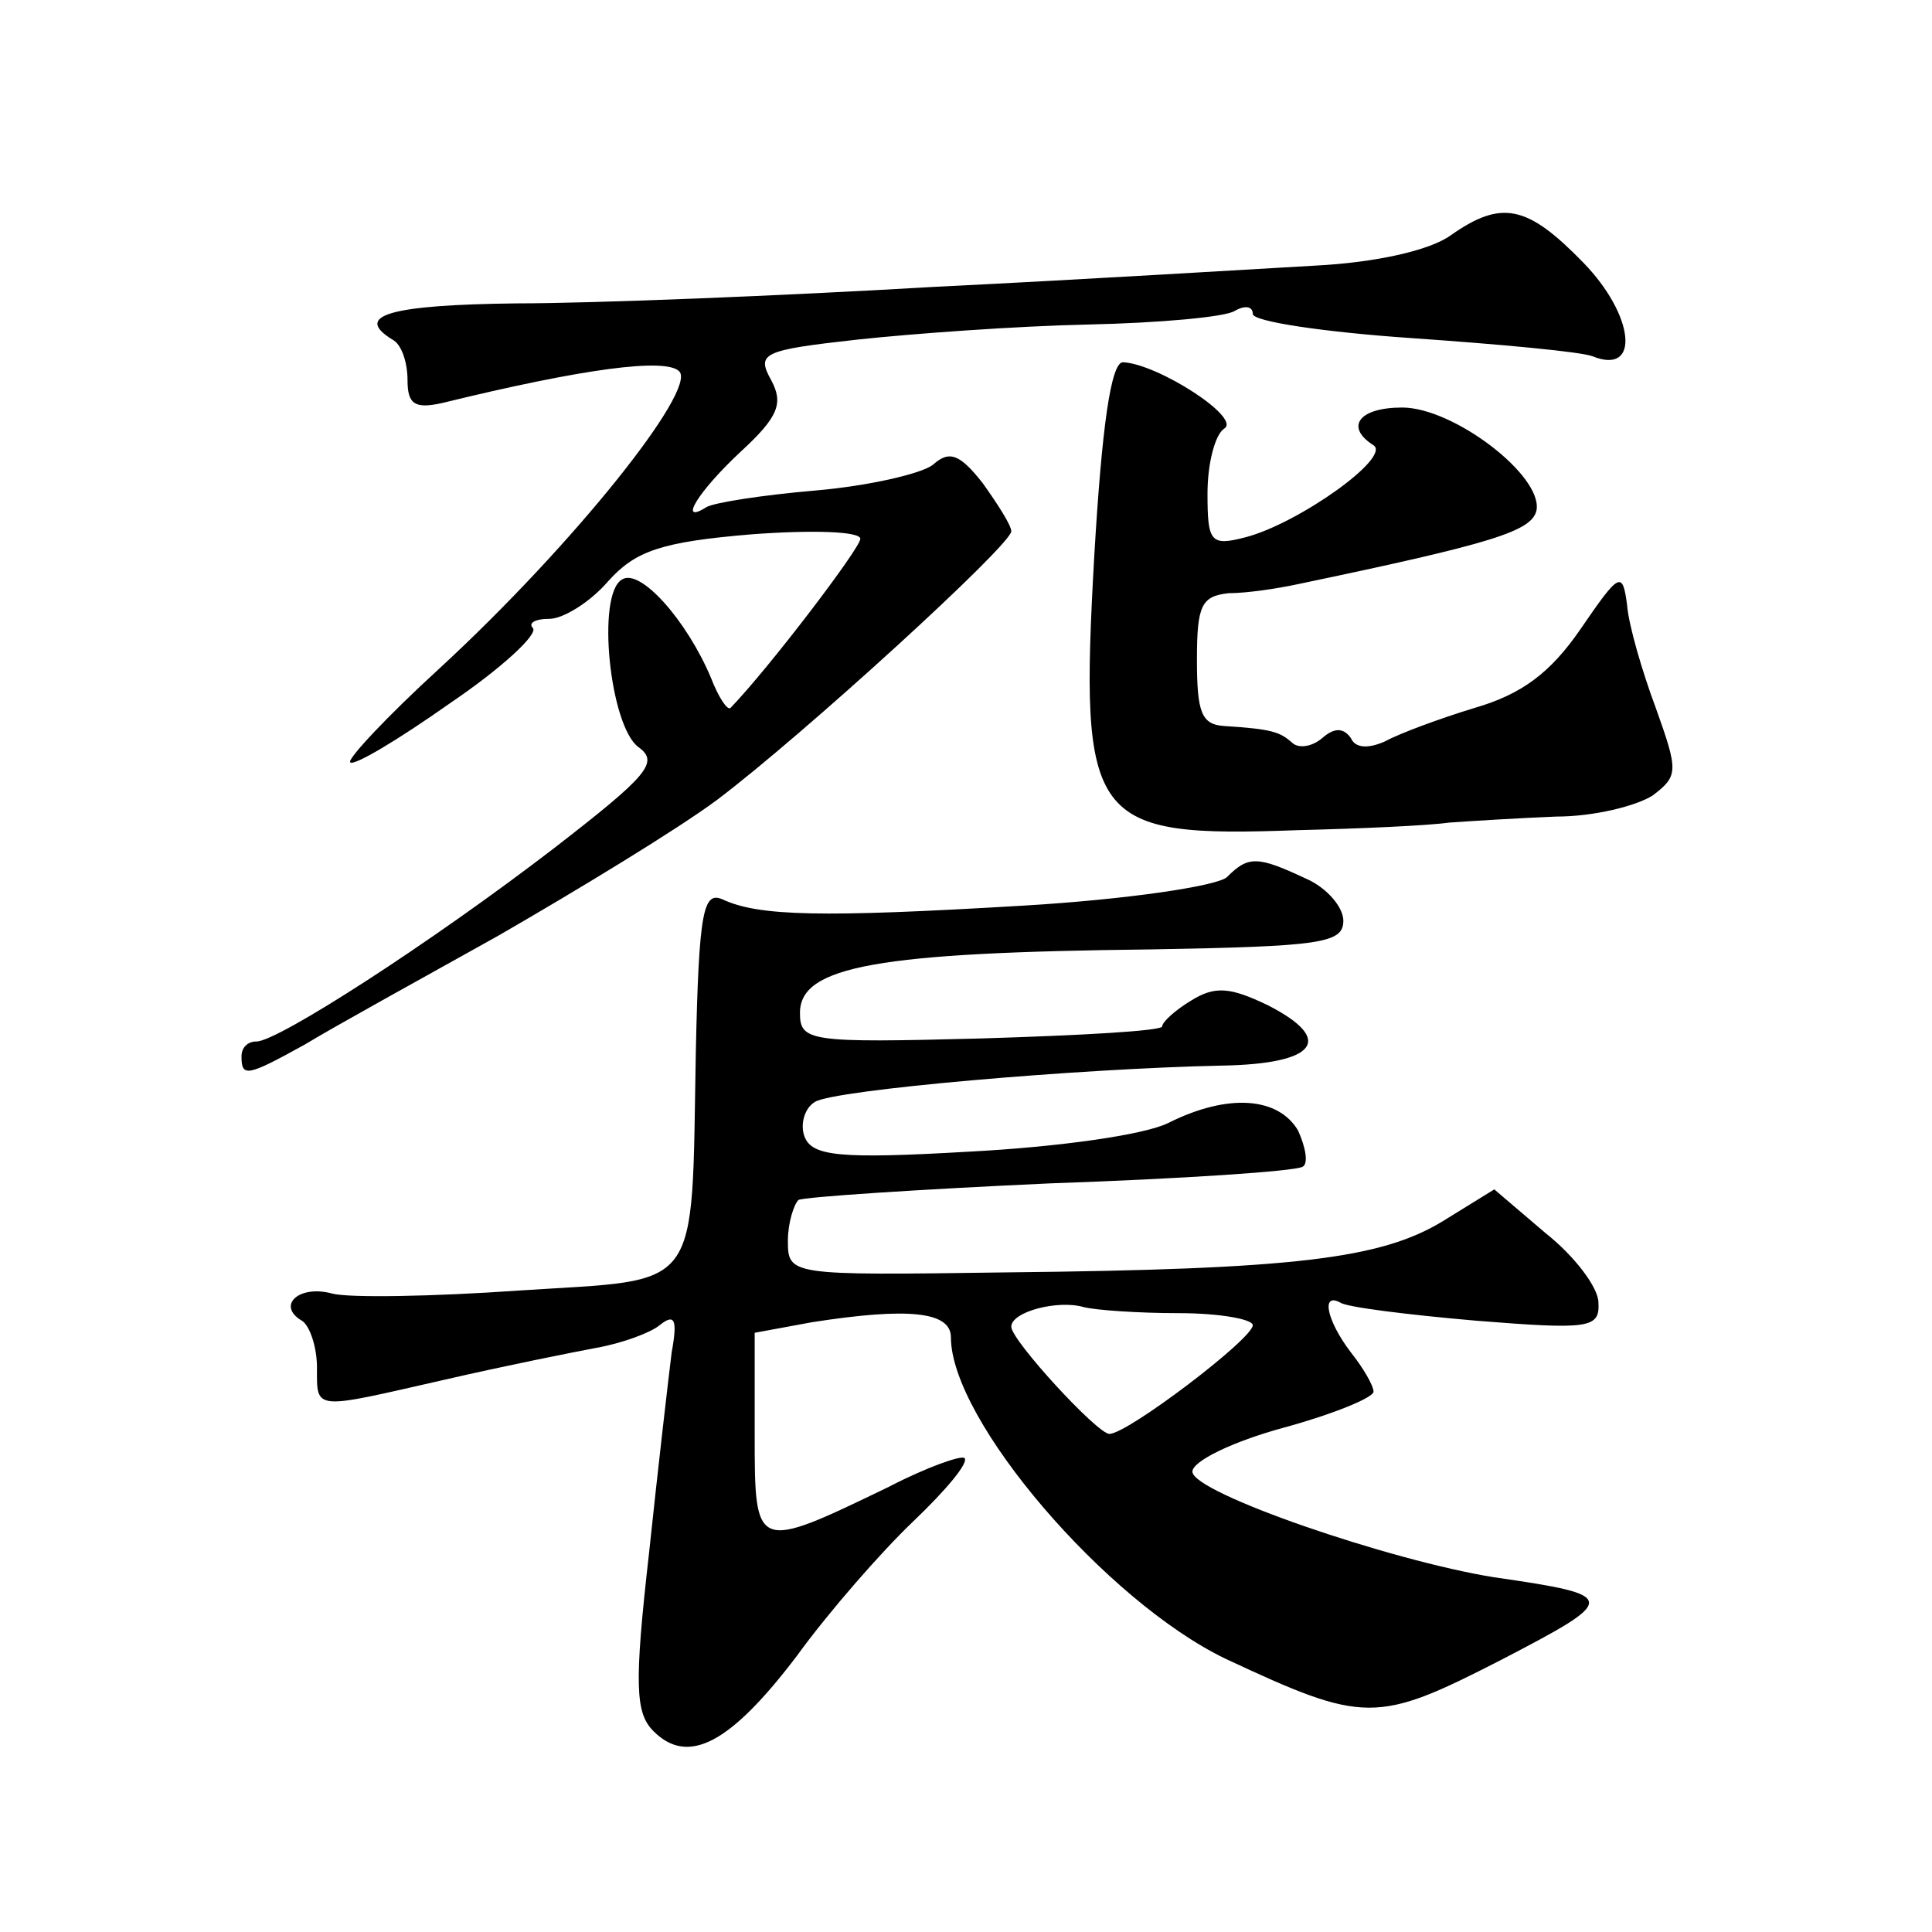 <?xml version="1.0" standalone="no"?>
<!DOCTYPE svg PUBLIC "-//W3C//DTD SVG 20010904//EN"
 "http://www.w3.org/TR/2001/REC-SVG-20010904/DTD/svg10.dtd">
<svg version="1.0" xmlns="http://www.w3.org/2000/svg"
 width="128pt" height="128pt" viewBox="0 0 128 128"
 preserveAspectRatio="xMidYMid meet">
<g transform="translate(0,128) scale(0.1,-0.1)"
fill="#0" stroke="none">
<path d="M961 1124 c-14 -10 -50 -18 -90 -20 -36 -2 -149 -9 -251 -14 -102 -6 -227
-11 -278 -11 -84 -1 -108 -8 -82 -24 6 -3 10 -15 10 -27 0 -16 5 -19 23 -15 94
23 148 30 157 21 12 -12 -70 -115 -159 -197 -35 -32 -61 -60 -59 -62 2 -3 32 15
66 39 34 23 59 46 55 50 -3 3 1 6 11 6 9 0 27 11 39 25 18 20 35 26 95 31 40 3
72 2 72 -3 0 -6 -60 -85 -86 -112 -2 -2 -8 7 -13 20 -16 38 -47 73 -59 65 -17 -10
-8 -97 11 -111 14 -10 6 -19 -56 -67 -82 -63 -183 -128 -197 -128 -6 0 -10 -4 -10
-10 0 -14 4 -13 42 8 18 11 76 43 128 72 52 30 118 70 145 90 57 43 195 169 195
178 0 4 -9 18 -19 32 -15 19 -22 22 -33 12 -8 -6 -43 -14 -78 -17 -35 -3 -67 -8
-72 -11 -19 -12 -6 10 23 37 25 23 28 32 20 47 -10 18 -6 20 57 27 37 4 106 9 153
10 47 1 91 5 97 9 7 4 12 3 12 -2 0 -5 47 -12 105 -16 58 -4 112 -9 120 -12 32
-13 28 27 -6 62 -37 38 -54 42 -88 18z M725 912 c-10 -178 -3 -187 135 -182 41
1 86 3 100 5 14 1 46 3 71 4 25 0 53 7 64 14 17 13 17 16 2 58 -9 24 -18 55 -19
68 -3 23 -5 22 -31 -16 -20 -29 -39 -43 -70 -52 -23 -7 -50 -17 -59 -22 -11 -5
-20 -5 -23 2 -5 7 -11 7 -19 0 -7 -6 -16 -7 -20 -3 -8 7 -13 9 -45 11 -15 1 -18
9 -18 44 0 36 3 42 21 44 12 0 32 3 46 6 129 27 155 35 158 49 4 23 -55 68 -89
68 -29 0 -38 -13 -19 -25 12 -8 -50 -52 -85 -61 -23 -6 -25 -3 -25 29 0 20 5 39
11 43 12 7 -44 43 -67 44 -8 0 -14 -43 -19 -128z M813 699 c-6 -6 -67 -15 -135
-19 -134 -8 -175 -7 -199 4 -13 6 -16 -7 -18 -101 -3 -162 5 -150 -117 -158 -57
-4 -113 -5 -124 -2 -22 6 -37 -8 -20 -18 5 -3 10 -17 10 -31 0 -29 -3 -28 85 -8
39 9 84 18 100 21 17 3 36 10 42 15 10 8 12 4 8 -18 -2 -16 -9 -76 -15 -133 -10
-88 -9 -106 3 -118 23 -23 51 -8 95 50 21 29 56 69 77 89 22 21 37 39 34 42 -2
2 -25 -6 -50 -19 -89 -43 -89 -43 -89 35 l0 67 38 7 c64 10 92 7 92 -10 0 -55 103
-175 182 -213 92 -43 100 -43 182 -1 79 41 79 43 -4 55 -69 11 -200 56 -200 70
0 7 27 20 60 29 33 9 60 20 60 24 0 4 -7 16 -15 26 -16 21 -20 40 -7 33 4 -3 44
-8 90 -12 75 -6 82 -5 81 12 0 10 -16 31 -35 46 l-34 29 -34 -21 c-41 -25 -98 -32
-290 -34 -143 -2 -144 -2 -144 21 0 12 4 24 7 27 4 2 79 7 167 11 87 3 162 8 167
11 4 2 2 13 -3 24 -13 22 -46 25 -86 5 -16 -8 -74 -16 -132 -19 -86 -5 -104 -3
-109 10 -3 8 0 19 7 23 13 8 174 22 269 24 63 1 76 17 31 40 -25 12 -35 13 -51
3 -10 -6 -19 -14 -19 -17 0 -3 -54 -6 -120 -8 -114 -3 -120 -2 -120 17 0 31 52
40 233 42 112 2 127 4 127 19 0 9 -11 22 -25 28 -32 15 -38 15 -52 1z m-32 -289
c27 0 49 -4 49 -8 0 -9 -83 -72 -95 -72 -8 0 -65 62 -65 71 0 10 31 18 48 13 8
-2 36 -4 63 -4z"/>
</g>
</svg>
